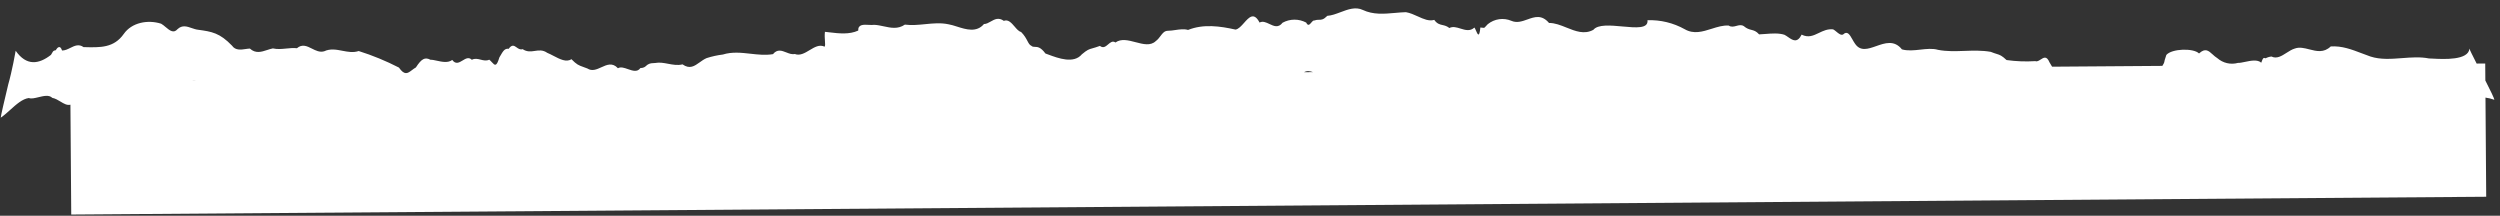 <?xml version="1.0" encoding="UTF-8"?> <svg xmlns="http://www.w3.org/2000/svg" width="394" height="34" viewBox="0 0 394 34" fill="none"><rect x="0" y="0" width="394" height="34" fill="#333333" stroke="none"/> <path fill-rule="evenodd" clip-rule="evenodd" d="M11.227 33.811L391.826 31.008L391.711 15.382C392.174 15.445 392.638 15.553 393.105 15.726C393.111 15.521 392.462 14.203 391.691 12.689L391.671 10.009L390.321 10.019C389.684 8.774 389.19 7.787 389.189 7.662C389.022 9.53 385.158 9.329 383.409 9.238C383.161 9.225 382.955 9.215 382.809 9.212C381.444 8.939 380.005 9.05 378.568 9.16C376.862 9.29 375.159 9.421 373.589 8.909C373.131 8.75 372.685 8.58 372.245 8.412C370.62 7.792 369.073 7.201 367.323 7.319C366.236 8.365 365.086 8.071 363.961 7.783C363.17 7.58 362.391 7.38 361.656 7.652C361.219 7.778 360.79 8.052 360.362 8.325C359.583 8.824 358.807 9.32 357.988 8.909C357.662 8.939 357.345 9.034 357.054 9.19C357.026 9.182 356.999 9.173 356.973 9.164C356.774 9.095 356.648 9.052 356.372 9.885C355.787 9.339 354.709 9.565 353.807 9.754C353.374 9.845 352.982 9.927 352.704 9.912C352.144 10.068 351.555 10.082 350.988 9.952C350.422 9.822 349.894 9.553 349.451 9.166C349.168 8.992 348.925 8.772 348.697 8.564C348.066 7.989 347.546 7.516 346.568 8.427C345.702 7.549 342.267 7.654 341.415 8.659C341.138 9.463 341.115 9.634 341.102 9.727C341.092 9.795 341.089 9.822 340.996 10.024C340.946 10.134 340.874 10.258 340.787 10.383L323.41 10.511C323.292 10.305 323.154 10.069 322.988 9.803C322.557 8.763 322.082 9.071 321.609 9.377C321.325 9.561 321.042 9.745 320.771 9.634C319.257 9.731 317.737 9.674 316.234 9.464C315.464 8.745 315.205 8.664 314.663 8.495C314.431 8.423 314.147 8.335 313.75 8.173C312.361 7.925 310.961 7.974 309.578 8.023C308.17 8.072 306.778 8.121 305.432 7.854C304.579 7.606 303.622 7.713 302.652 7.821C301.663 7.931 300.662 8.042 299.744 7.781C298.537 6.266 297.067 6.782 295.686 7.268C294.398 7.72 293.188 8.145 292.341 6.871C292.194 6.665 292.062 6.429 291.933 6.201C291.514 5.457 291.137 4.789 290.458 5.444C290.116 5.579 289.775 5.294 289.434 5.01C289.255 4.86 289.076 4.711 288.897 4.624C288.026 4.533 287.326 4.87 286.655 5.193C285.802 5.604 284.994 5.993 283.938 5.456C283.245 6.84 282.528 6.343 281.816 5.851C281.615 5.711 281.414 5.572 281.215 5.476C280.317 5.187 279.194 5.276 278.201 5.355C277.859 5.382 277.533 5.408 277.237 5.417C276.779 4.902 276.413 4.808 276.021 4.707C275.67 4.618 275.299 4.522 274.822 4.117C274.435 3.871 274.046 3.976 273.655 4.082C273.253 4.19 272.849 4.299 272.442 4.028C271.551 3.969 270.651 4.253 269.746 4.539C268.345 4.981 266.932 5.427 265.522 4.61C263.72 3.606 261.691 3.114 259.644 3.185C259.8 4.551 257.828 4.369 255.711 4.173C253.83 3.999 251.833 3.815 251.116 4.698C249.694 5.479 248.284 4.912 246.879 4.347C245.959 3.977 245.042 3.608 244.124 3.618C242.972 2.261 241.855 2.66 240.722 3.065C239.895 3.36 239.059 3.659 238.194 3.281C237.583 3.022 236.916 2.935 236.262 3.028C235.607 3.121 234.989 3.392 234.47 3.813C234.08 4.205 234.011 4.344 233.907 4.379C233.815 4.41 233.696 4.36 233.305 4.334C233.146 6.066 232.856 5.389 232.607 4.808C232.52 4.605 232.438 4.414 232.369 4.341C231.683 4.97 230.925 4.735 230.178 4.504C229.569 4.315 228.968 4.128 228.418 4.415C228.027 4.101 227.675 4.022 227.339 3.947C226.894 3.847 226.477 3.753 226.037 3.132C225.205 3.382 224.355 2.996 223.453 2.586C222.852 2.313 222.227 2.03 221.57 1.918C220.993 1.935 220.418 1.986 219.846 2.037C218.123 2.19 216.424 2.341 214.781 1.57C213.644 1.025 212.437 1.48 211.257 1.925C210.55 2.191 209.853 2.454 209.187 2.495C208.57 3.117 208.255 3.117 207.894 3.116C207.692 3.116 207.475 3.116 207.182 3.226C207.001 3.168 206.83 3.367 206.66 3.565C206.4 3.867 206.142 4.167 205.853 3.555C205.276 3.25 204.637 3.093 203.989 3.098C203.342 3.102 202.705 3.269 202.133 3.582C201.465 4.447 200.763 4.114 200.066 3.782C199.538 3.531 199.013 3.281 198.508 3.556C197.621 1.854 196.853 2.718 196.066 3.603C195.631 4.093 195.189 4.59 194.719 4.663C192.292 4.123 189.669 3.745 187.237 4.718C186.606 4.531 185.893 4.635 185.212 4.735C184.825 4.792 184.448 4.848 184.102 4.847C183.517 4.846 183.236 5.222 182.908 5.659C182.702 5.935 182.477 6.235 182.147 6.48C181.319 7.268 180.155 6.961 178.971 6.649C177.839 6.351 176.69 6.048 175.8 6.695C175.351 6.387 175.001 6.687 174.645 6.992C174.261 7.32 173.872 7.653 173.347 7.235C172.801 7.436 172.444 7.535 172.17 7.612C171.585 7.775 171.377 7.832 170.505 8.556C169.229 10.088 166.789 9.182 165.249 8.61C165.072 8.544 164.907 8.483 164.757 8.43C164.001 7.402 163.502 7.393 163.109 7.386C162.893 7.383 162.709 7.379 162.531 7.208C162.269 7.107 162.121 6.829 161.923 6.456C161.713 6.058 161.444 5.552 160.918 5.035C160.57 4.963 160.248 4.588 159.911 4.197C159.414 3.619 158.887 3.007 158.207 3.286C157.376 2.688 156.734 3.052 156.127 3.398C155.775 3.597 155.435 3.791 155.075 3.787C153.909 5.167 152.267 4.647 150.822 4.19C150.346 4.039 149.892 3.895 149.483 3.828C148.259 3.567 147.035 3.687 145.806 3.809C144.746 3.913 143.682 4.018 142.611 3.879C141.508 4.631 140.394 4.391 139.279 4.15C138.778 4.041 138.276 3.933 137.775 3.914C137.53 3.952 137.228 3.936 136.919 3.919C136.09 3.874 135.211 3.825 135.256 4.817C133.845 5.465 132.232 5.275 130.738 5.098C130.491 5.069 130.248 5.04 130.009 5.015C129.946 5.526 129.982 6.027 130.011 6.439C130.043 6.879 130.067 7.217 129.957 7.36C129.156 6.961 128.378 7.43 127.593 7.903C126.832 8.362 126.063 8.825 125.258 8.509C124.813 8.611 124.363 8.434 123.915 8.257C123.206 7.978 122.5 7.7 121.822 8.534C120.643 8.733 119.461 8.601 118.278 8.468C116.828 8.306 115.377 8.143 113.928 8.592C113.055 8.7 112.193 8.89 111.355 9.159C110.961 9.329 110.611 9.58 110.273 9.822C109.449 10.412 108.698 10.95 107.565 10.143C106.808 10.338 106.053 10.195 105.305 10.053C104.62 9.923 103.94 9.795 103.268 9.926C102.325 9.933 102.075 10.159 101.84 10.37C101.648 10.543 101.466 10.707 100.92 10.731C100.444 11.412 99.693 11.149 98.957 10.892C98.378 10.688 97.808 10.489 97.389 10.757C96.517 9.805 95.646 10.203 94.777 10.601C94.041 10.937 93.306 11.273 92.57 10.792C92.33 10.7 92.128 10.627 91.954 10.564C91.13 10.265 90.915 10.187 90.051 9.325C89.276 9.87 88.228 9.322 87.238 8.805C86.896 8.627 86.561 8.452 86.247 8.327C85.546 7.838 84.92 7.931 84.293 8.025C83.676 8.117 83.058 8.21 82.368 7.745C81.983 7.873 81.694 7.667 81.422 7.473C81.041 7.201 80.695 6.954 80.168 7.691C79.538 7.603 79.285 8.041 78.779 8.919C78.754 8.963 78.728 9.009 78.701 9.055C78.243 10.589 77.981 10.305 77.536 9.823C77.41 9.687 77.27 9.534 77.106 9.403C76.659 9.628 76.208 9.515 75.757 9.402C75.291 9.285 74.826 9.168 74.365 9.423C73.874 8.941 73.389 9.237 72.904 9.533C72.363 9.863 71.822 10.192 71.273 9.446C70.608 9.953 69.663 9.746 68.856 9.57C68.469 9.485 68.114 9.407 67.837 9.418C66.974 8.964 66.435 9.251 65.543 10.629C65.31 10.76 65.105 10.915 64.915 11.059C64.248 11.563 63.764 11.929 62.872 10.649C60.831 9.601 58.71 8.729 56.53 8.042C55.676 8.332 54.818 8.167 53.961 8.001C53.003 7.816 52.045 7.631 51.092 8.082C50.401 8.286 49.777 7.971 49.166 7.663C48.389 7.272 47.634 6.891 46.793 7.6C46.236 7.538 45.676 7.594 45.115 7.65C44.413 7.72 43.708 7.79 43.005 7.628C42.702 7.686 42.4 7.785 42.098 7.884C41.192 8.181 40.288 8.477 39.38 7.655C39.184 7.657 38.959 7.691 38.72 7.727C37.976 7.839 37.1 7.971 36.568 7.198C34.629 5.187 33.399 4.984 31.223 4.69C30.891 4.657 30.557 4.541 30.222 4.426C29.466 4.163 28.709 3.901 27.975 4.599C27.357 5.316 26.73 4.79 26.103 4.264C25.866 4.065 25.628 3.865 25.392 3.734C23.265 3.059 20.751 3.564 19.51 5.343C17.956 7.553 15.829 7.496 13.301 7.427L13.168 7.424C12.414 6.888 11.755 7.215 11.088 7.546C10.664 7.756 10.237 7.968 9.779 7.961C9.489 7.017 9.02 7.498 8.782 7.916C8.42 7.978 8.38 8.049 8.229 8.316C8.18 8.403 8.119 8.511 8.032 8.647C6.136 10.129 4.171 10.444 2.469 7.998C2.469 8.051 1.892 11.257 1.297 13.313C0.705 15.759 0.114 18.319 0.115 18.549C0.614 18.212 1.111 17.763 1.611 17.313C2.568 16.45 3.537 15.577 4.551 15.447C4.914 15.601 5.471 15.465 6.059 15.321C6.868 15.124 7.735 14.912 8.236 15.42C8.721 15.517 9.144 15.774 9.544 16.017C10.074 16.338 10.563 16.635 11.1 16.501L11.227 33.811ZM30.299 12.67L30.79 12.666C30.622 12.65 30.459 12.652 30.299 12.67ZM205.512 11.379L206.931 11.369C206.464 11.197 205.99 11.117 205.512 11.379Z" fill="white"></path> </svg> 
